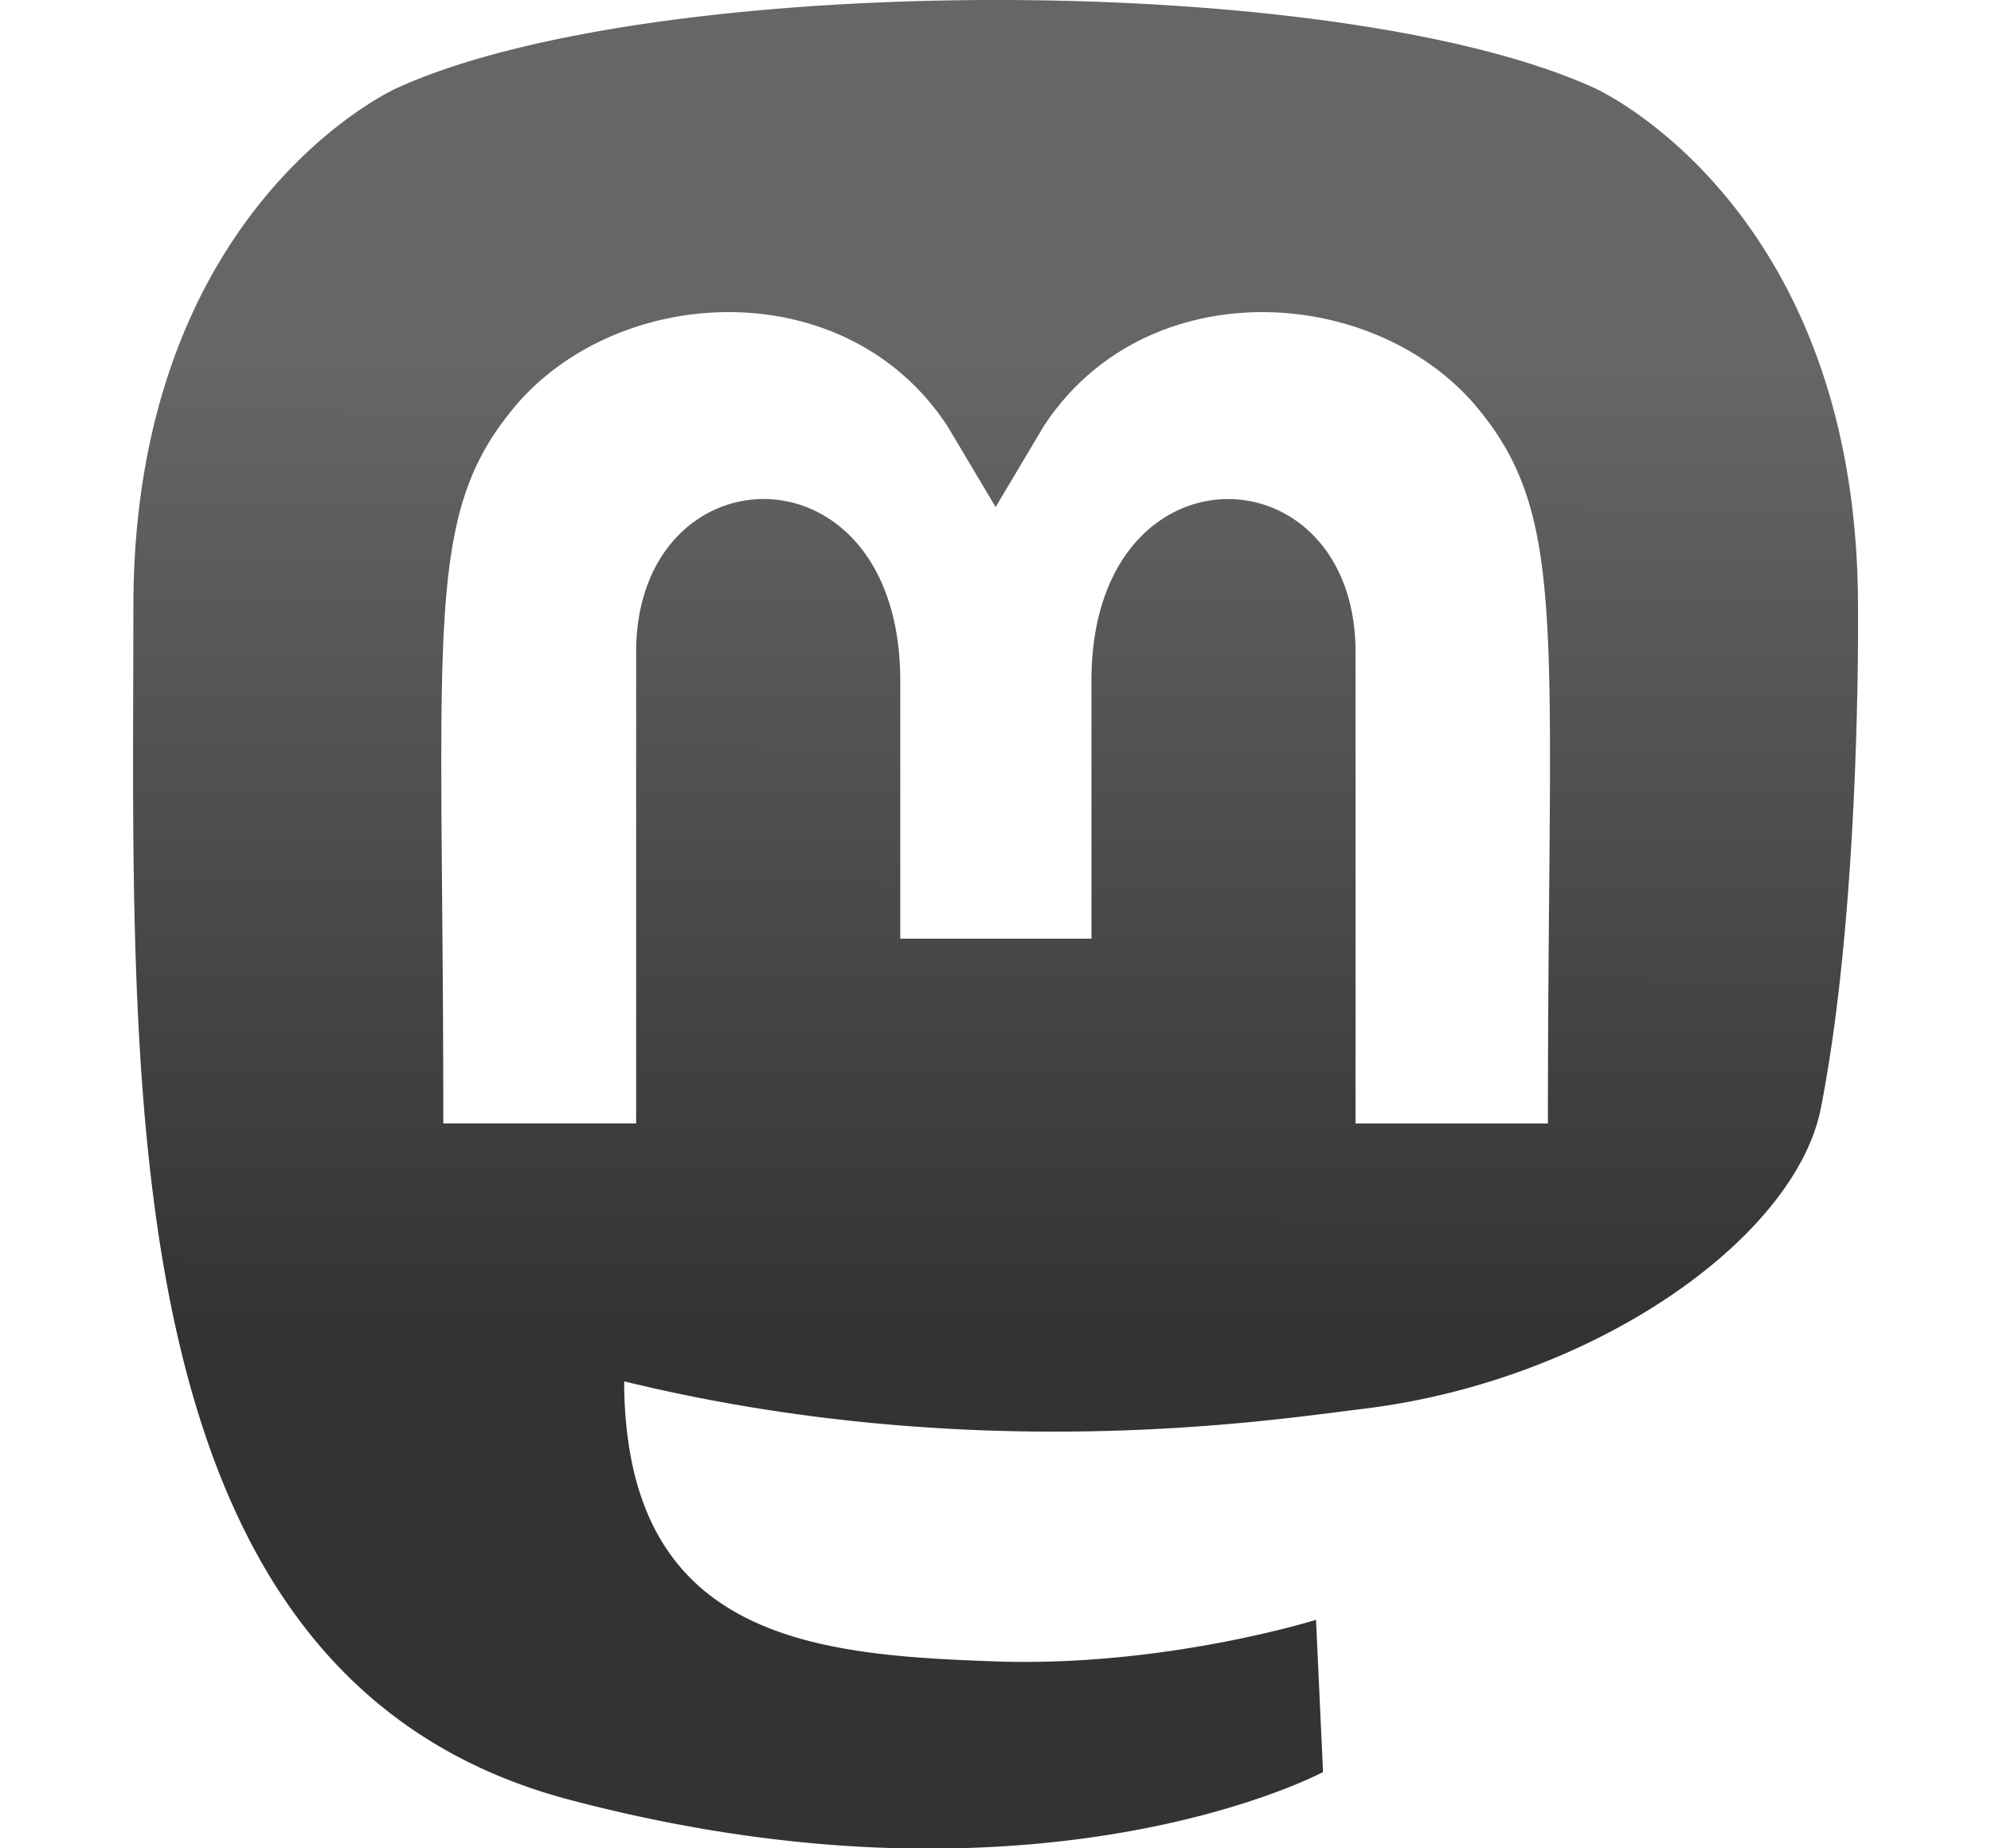 <?xml version="1.0" ?>
<svg version="1.1" viewBox="0 32 448 448" width="448" height="416" xmlns="http://www.w3.org/2000/svg">
    <g>
        <path d="M433 179.11c0-97.2-63.71-125.7-63.71-125.7-62.52-28.7-228.56-28.4-290.48 0 0 0-63.72 28.5-63.72 125.7 0 115.7-6.6 259.4 105.63 289.1 40.51 10.7 75.32 13 103.33 11.4 50.81-2.8 79.32-18.1 79.32-18.1l-1.7-36.9s-36.31 11.4-77.12 10.1c-40.41-1.4-83-4.4-89.63-54a102.54 102.54 0 0 1-.9-13.9c85.63 20.9 158.65 9.1 178.75 6.7 56.12-6.7 105-41.3 111.23-72.9 9.8-49.8 9-121.5 9-121.5zm-75.12 125.2h-46.63v-114.2c0-49.7-64-51.6-64 6.9v62.5h-46.33V197c0-58.5-64-56.6-64-6.9v114.2H90.19c0-122.1-5.2-147.9 18.41-175 25.9-28.9 79.82-30.8 103.83 6.1l11.6 19.5 11.6-19.5c24.11-37.1 78.12-34.8 103.83-6.1 23.71 27.3 18.4 53 18.4 175z" style="stroke:none;fill-rule:nonzero;fill:url(#linearGradientFill1);fill-opacity:1;"/>
        <defs><linearGradient id="linearGradientFill1" gradientUnits="userSpaceOnUse" x1="28" y1="120" x2="27.605" y2="353"><stop offset="0" stop-color="#666666" stop-opacity="1"/><stop offset="1" stop-color="#333333" stop-opacity="1"/></linearGradient></defs>
    </g>
</svg>
